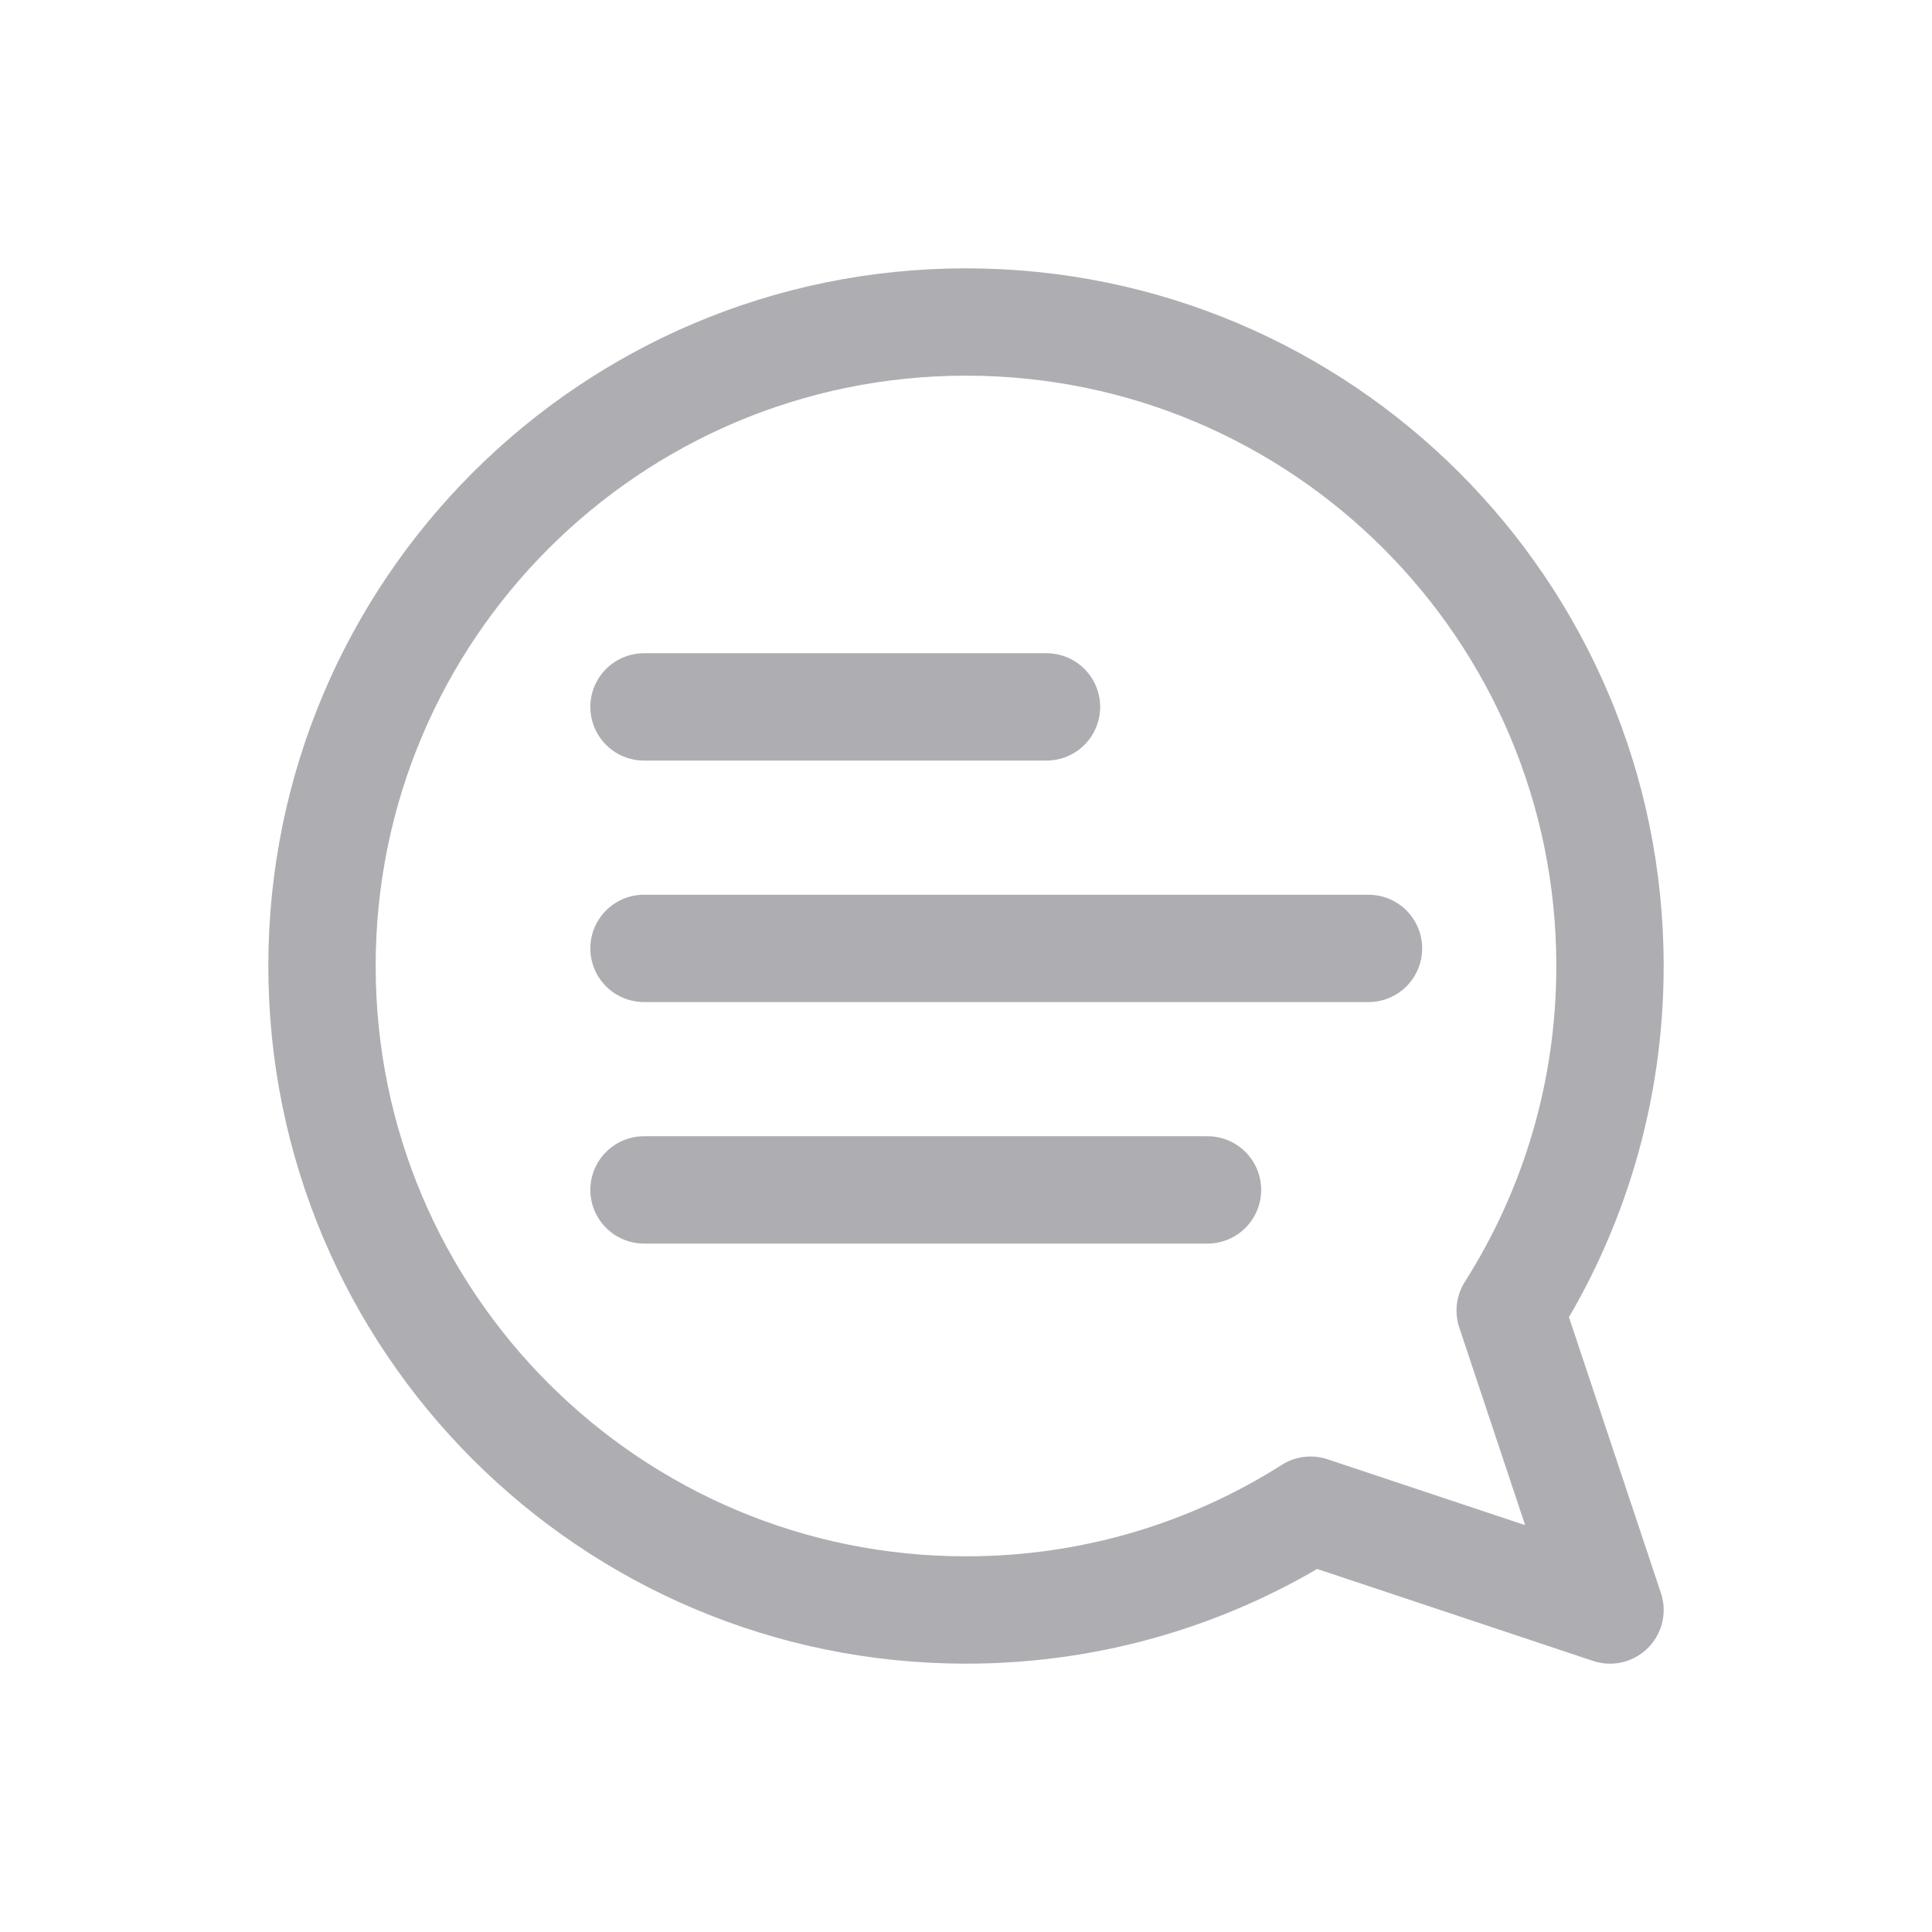 <svg width="18" height="18" viewBox="0 0 18 18" fill="none" xmlns="http://www.w3.org/2000/svg">
<path d="M3 9C3 12.314 5.686 15 9 15C10.181 15 11.282 14.659 12.21 14.07L15 15L14.07 12.21C14.659 11.282 15 10.181 15 9C15 5.686 12.314 3 9 3C5.686 3 3 5.686 3 9Z" stroke="#AEAEB2" stroke-linecap="round" stroke-linejoin="round"/>
<path d="M6 6.586H9.75" stroke="#AEAEB2" stroke-linecap="round" stroke-linejoin="round"/>
<path d="M6 8.836L12.75 8.836" stroke="#AEAEB2" stroke-linecap="round" stroke-linejoin="round"/>
<path d="M6 11.086L11.25 11.086" stroke="#AEAEB2" stroke-linecap="round" stroke-linejoin="round"/>
</svg>
